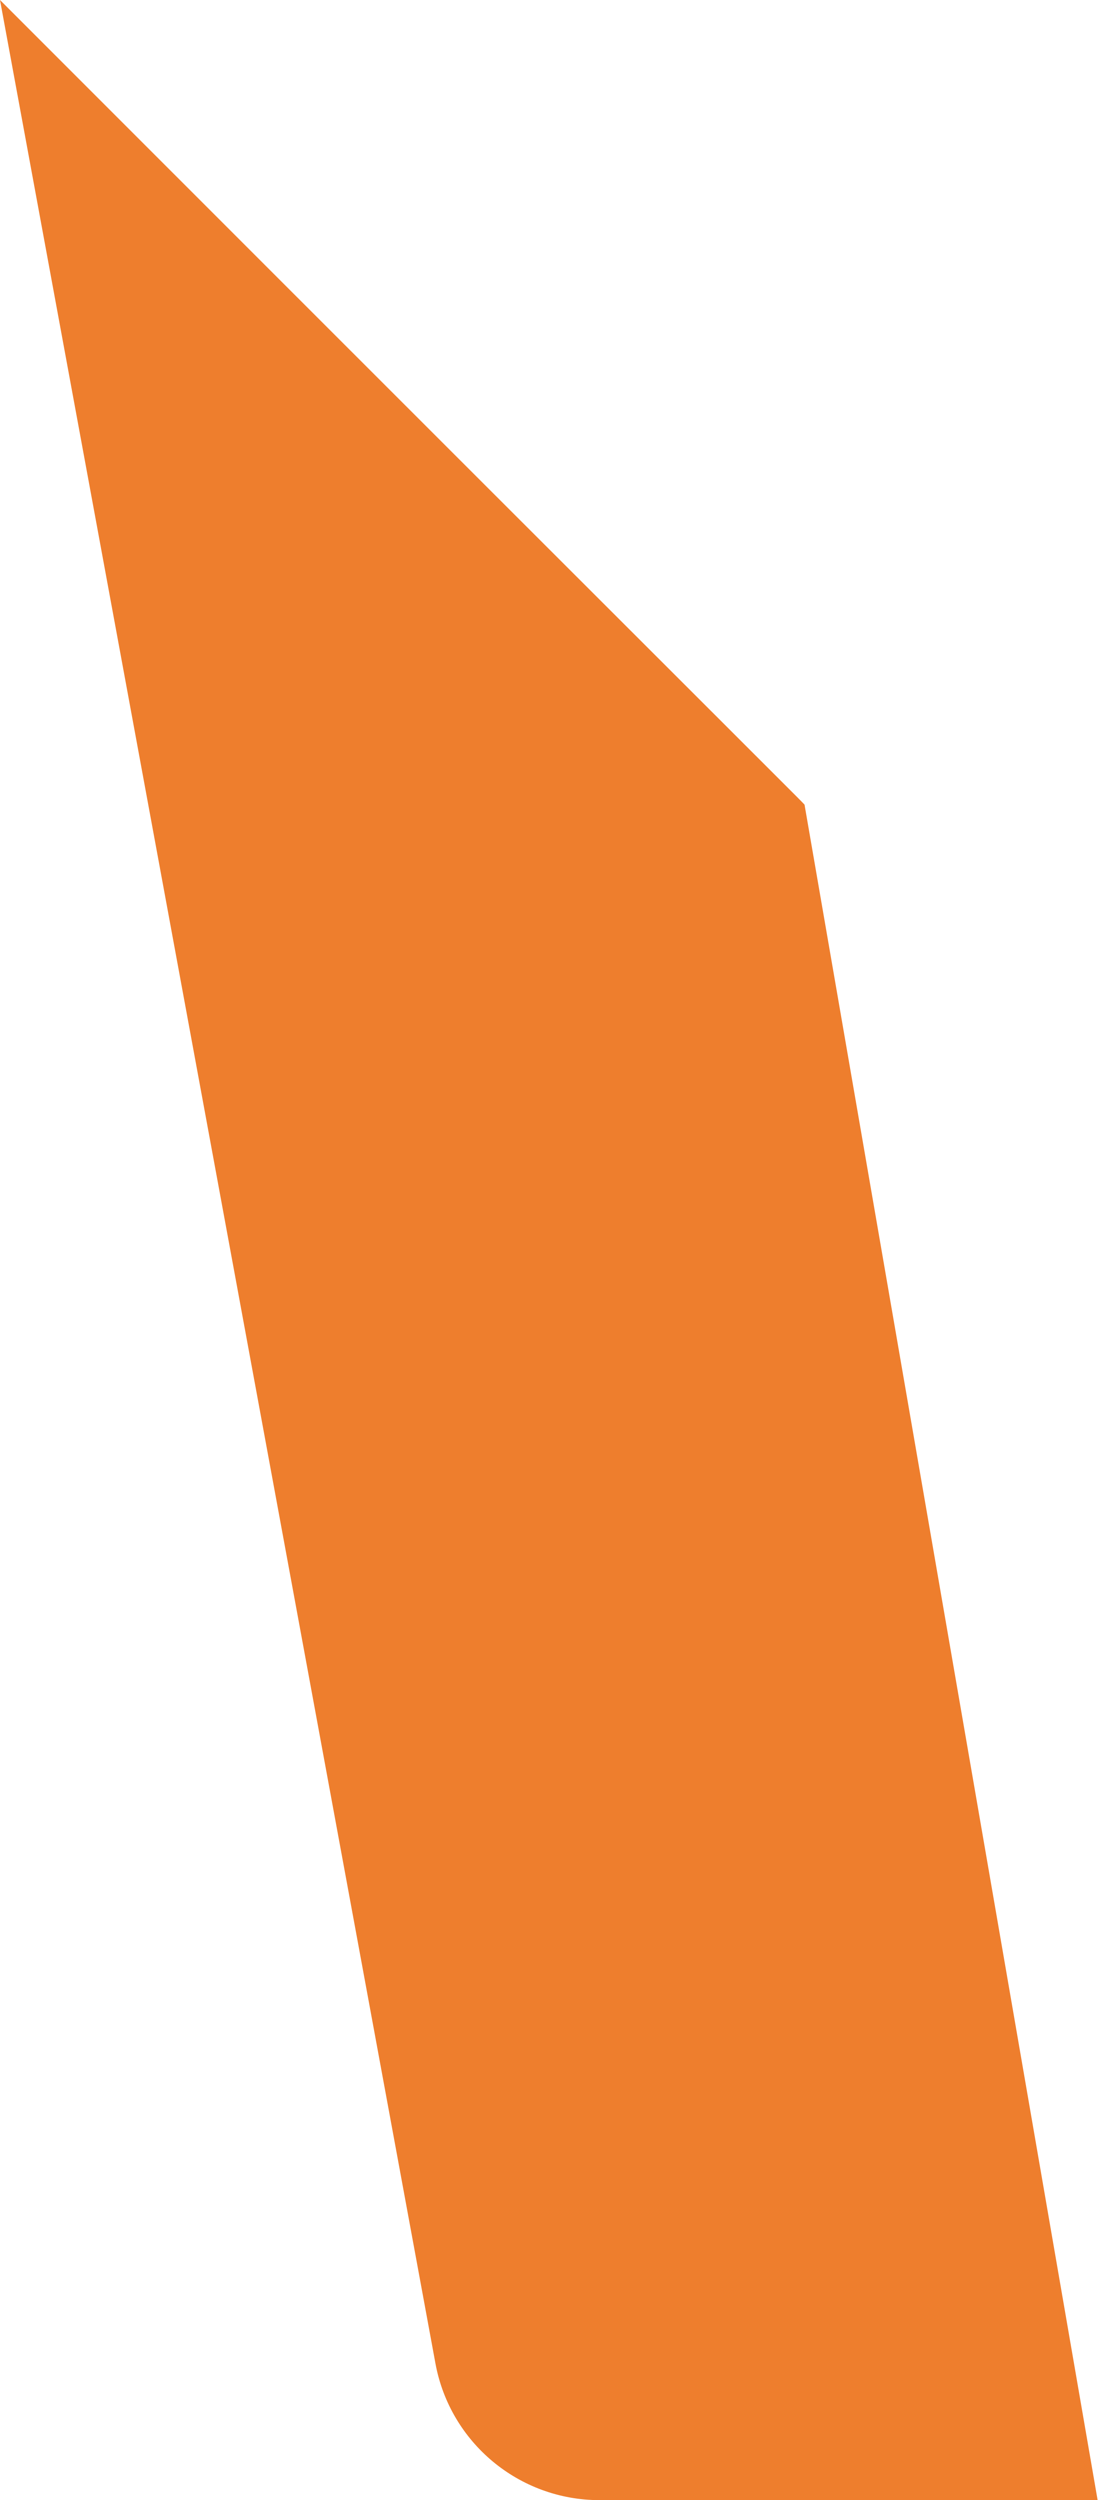 <?xml version="1.0" encoding="UTF-8"?> <svg xmlns="http://www.w3.org/2000/svg" width="47" height="106" viewBox="0 0 47 106" fill="none"> <path d="M34.13 34.13C34.13 34.083 35.288 35.288 0 0L18.471 100.206C19.09 103.563 22.017 106 25.43 106H46.56L34.13 34.13Z" fill="#EE7E2D"></path> </svg> 